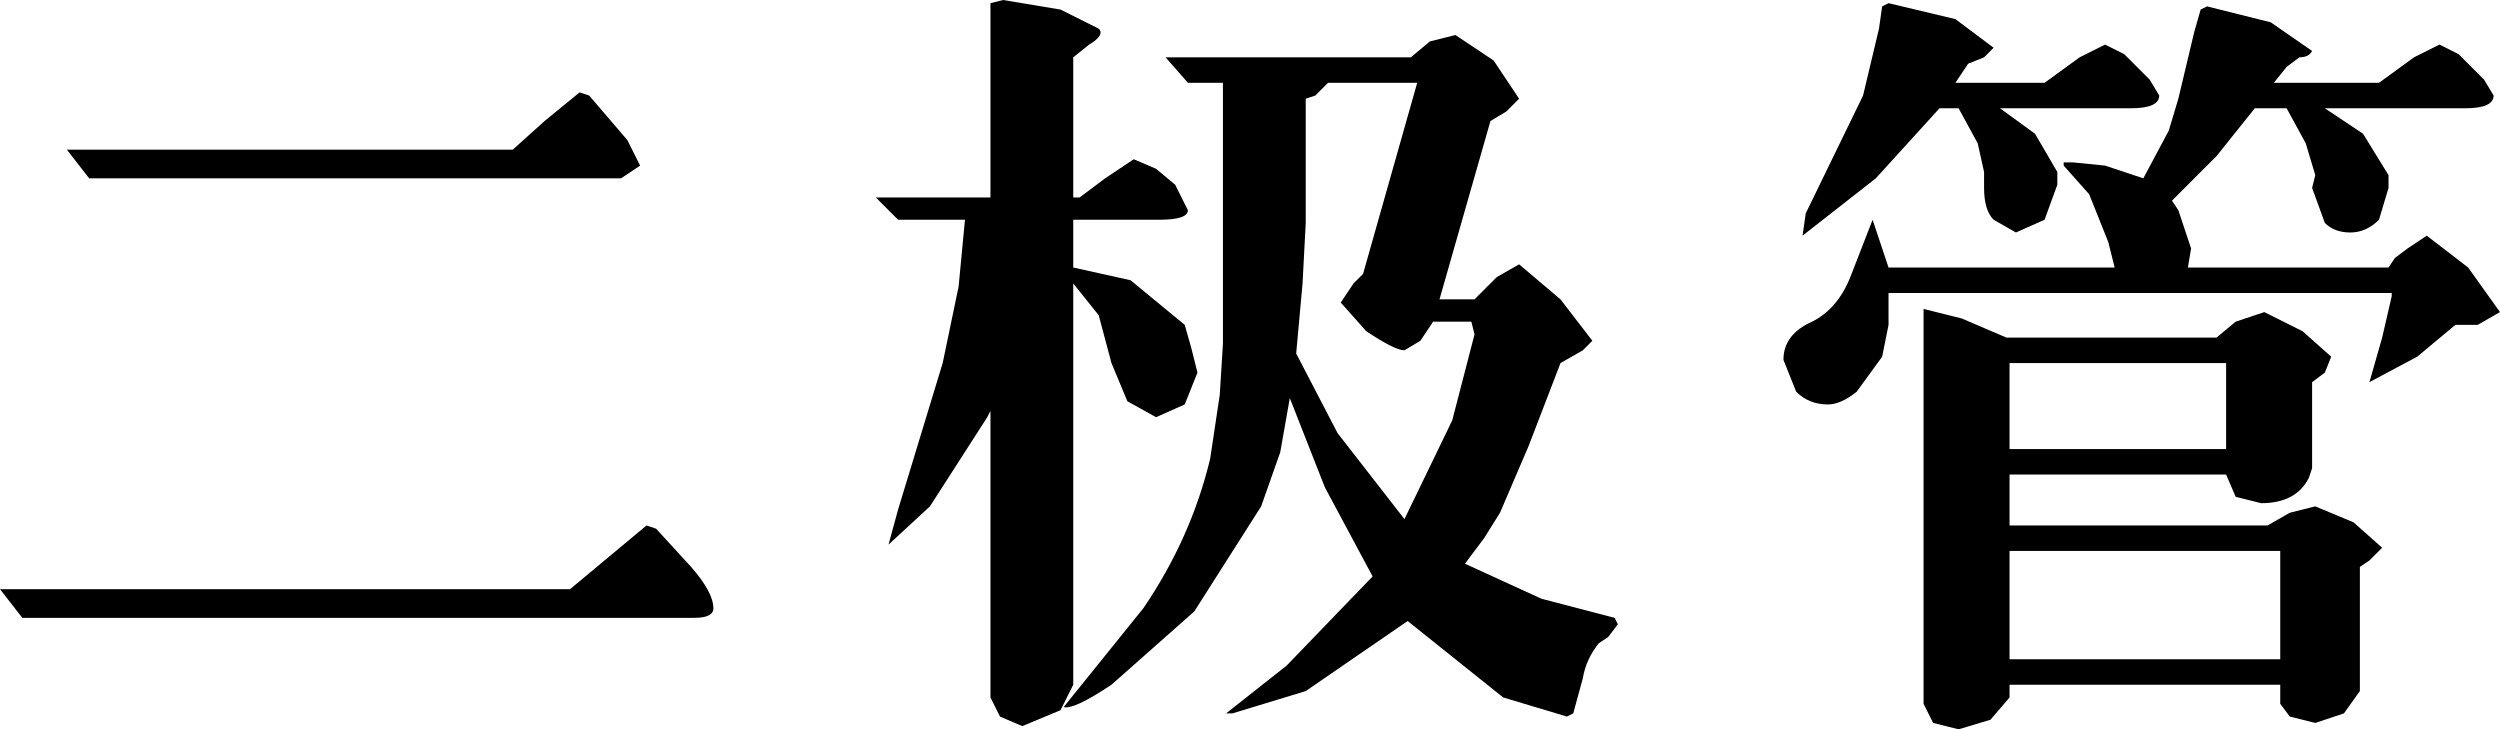 <?xml version="1.0" encoding="UTF-8" standalone="no"?>
<svg xmlns:xlink="http://www.w3.org/1999/xlink" height="11.45px" width="39.25px" xmlns="http://www.w3.org/2000/svg">
  <g transform="matrix(1.0, 0.0, 0.0, 1.0, 19.65, 5.7)">
    <path d="M3.8 -4.75 L4.2 -4.15 4.0 -3.95 3.75 -3.8 2.95 -1.0 3.5 -1.0 3.85 -1.35 4.2 -1.55 4.85 -1.0 5.35 -0.35 5.2 -0.2 4.85 0.0 4.35 1.3 3.9 2.35 3.65 2.75 3.35 3.15 4.55 3.7 5.7 4.0 5.75 4.1 5.6 4.3 5.45 4.4 Q5.25 4.65 5.2 4.95 L5.05 5.5 4.95 5.55 3.95 5.25 2.45 4.05 0.85 5.15 -0.3 5.5 -0.4 5.5 0.55 4.75 1.9 3.35 1.15 1.95 0.6 0.55 0.45 1.4 0.15 2.25 -0.9 3.9 -2.2 5.05 Q-2.8 5.45 -2.95 5.4 L-1.7 3.85 Q-0.95 2.75 -0.65 1.5 L-0.5 0.5 -0.45 -0.3 -0.45 -0.65 -0.45 -1.05 -0.45 -1.2 -0.45 -4.4 -1.0 -4.4 -1.35 -4.8 2.5 -4.8 2.8 -5.05 3.2 -5.15 3.8 -4.75 M0.85 -4.15 L0.85 -2.2 0.8 -1.25 0.7 -0.15 1.35 1.1 2.4 2.45 3.15 0.9 3.5 -0.45 3.45 -0.65 2.85 -0.65 2.65 -0.35 2.4 -0.2 Q2.25 -0.2 1.8 -0.5 L1.4 -0.95 1.6 -1.25 1.75 -1.4 2.6 -4.4 1.2 -4.4 1.0 -4.2 0.85 -4.15 M10.0 -5.65 L11.05 -5.4 11.65 -4.95 11.5 -4.8 11.25 -4.7 11.05 -4.4 12.45 -4.4 13.0 -4.8 13.4 -5.0 13.7 -4.85 14.1 -4.45 14.25 -4.2 Q14.25 -4.0 13.8 -4.0 L11.75 -4.0 12.3 -3.6 12.65 -3.0 12.65 -2.8 12.45 -2.25 12.0 -2.05 11.65 -2.25 Q11.5 -2.4 11.5 -2.75 L11.5 -3.0 11.4 -3.45 11.1 -4.0 10.8 -4.0 9.8 -2.9 8.65 -2.0 8.7 -2.35 9.6 -4.2 9.85 -5.25 9.9 -5.6 10.0 -5.65 M10.0 -0.6 L9.9 -0.1 9.5 0.45 Q9.25 0.65 9.05 0.65 8.75 0.65 8.55 0.45 L8.35 -0.05 Q8.35 -0.45 8.8 -0.65 9.2 -0.85 9.4 -1.35 L9.75 -2.25 10.0 -1.5 13.55 -1.5 13.45 -1.9 13.15 -2.65 12.75 -3.1 12.75 -3.15 12.9 -3.15 13.4 -3.1 14.0 -2.9 14.4 -3.65 14.55 -4.15 14.8 -5.2 14.9 -5.55 15.0 -5.6 16.0 -5.35 16.65 -4.9 Q16.6 -4.8 16.45 -4.8 L16.25 -4.65 16.05 -4.4 17.7 -4.4 18.25 -4.8 18.65 -5.0 18.95 -4.85 19.35 -4.45 19.5 -4.2 Q19.5 -4.0 19.05 -4.0 L16.85 -4.0 17.45 -3.6 17.85 -2.95 17.85 -2.75 17.7 -2.25 Q17.5 -2.05 17.25 -2.05 17.0 -2.05 16.85 -2.2 L16.65 -2.75 16.7 -2.95 16.55 -3.45 16.25 -4.0 15.75 -4.0 15.15 -3.25 14.45 -2.55 14.55 -2.4 14.75 -1.8 14.7 -1.5 17.85 -1.5 17.95 -1.65 18.15 -1.8 18.45 -2.0 19.1 -1.5 19.6 -0.8 19.25 -0.6 18.9 -0.6 18.3 -0.1 17.55 0.3 17.75 -0.4 17.9 -1.05 17.9 -1.1 10.0 -1.1 10.0 -0.6 M11.85 -0.4 L15.15 -0.4 15.45 -0.65 15.9 -0.8 16.5 -0.5 16.95 -0.1 16.85 0.15 16.65 0.3 16.65 1.65 16.6 1.8 Q16.4 2.2 15.85 2.2 L15.45 2.1 15.3 1.75 11.9 1.75 11.9 2.55 15.95 2.55 16.3 2.35 16.7 2.25 17.3 2.5 17.75 2.9 17.55 3.1 17.4 3.2 17.4 5.15 17.15 5.5 16.7 5.65 16.3 5.55 16.15 5.35 16.15 5.05 11.9 5.05 11.9 5.25 11.6 5.6 11.1 5.75 10.7 5.65 10.55 5.35 10.55 -0.85 11.15 -0.7 11.85 -0.4 M15.3 0.0 L11.9 0.0 11.9 1.35 15.3 1.35 15.3 0.0 M16.15 2.95 L11.9 2.95 11.9 4.65 16.15 4.65 16.15 2.95 M-11.6 -3.35 L-11.1 -3.8 -10.55 -4.25 -10.4 -4.2 -9.8 -3.5 -9.6 -3.1 -9.9 -2.9 -18.25 -2.9 -18.6 -3.35 -11.6 -3.35 M-5.9 -2.6 L-4.1 -2.6 -4.1 -5.65 -3.9 -5.7 -3.0 -5.55 -2.4 -5.25 Q-2.3 -5.15 -2.55 -5.0 L-2.8 -4.8 -2.8 -2.6 -2.7 -2.6 -2.3 -2.9 -1.85 -3.2 -1.5 -3.05 -1.2 -2.8 -1.0 -2.4 Q-1.0 -2.25 -1.45 -2.25 L-2.8 -2.25 -2.8 -1.5 -1.9 -1.3 -1.05 -0.6 -0.95 -0.25 -0.85 0.15 -1.05 0.65 -1.5 0.85 -1.95 0.6 -2.2 0.0 -2.4 -0.75 -2.8 -1.25 -2.8 5.05 -3.0 5.45 -3.6 5.7 -3.95 5.55 -4.1 5.25 -4.1 0.75 -4.15 0.85 -5.05 2.25 -5.7 2.85 -5.55 2.3 -4.85 0.0 -4.6 -1.2 -4.5 -2.25 -5.55 -2.25 -5.9 -2.6 M-8.75 4.0 L-19.3 4.0 -19.65 3.55 -10.7 3.55 -10.1 3.05 -9.5 2.55 -9.35 2.6 -8.8 3.2 Q-8.45 3.6 -8.45 3.85 -8.45 4.0 -8.75 4.0" fill="#000000" fill-rule="evenodd" stroke="none"/>
  </g>
</svg>
